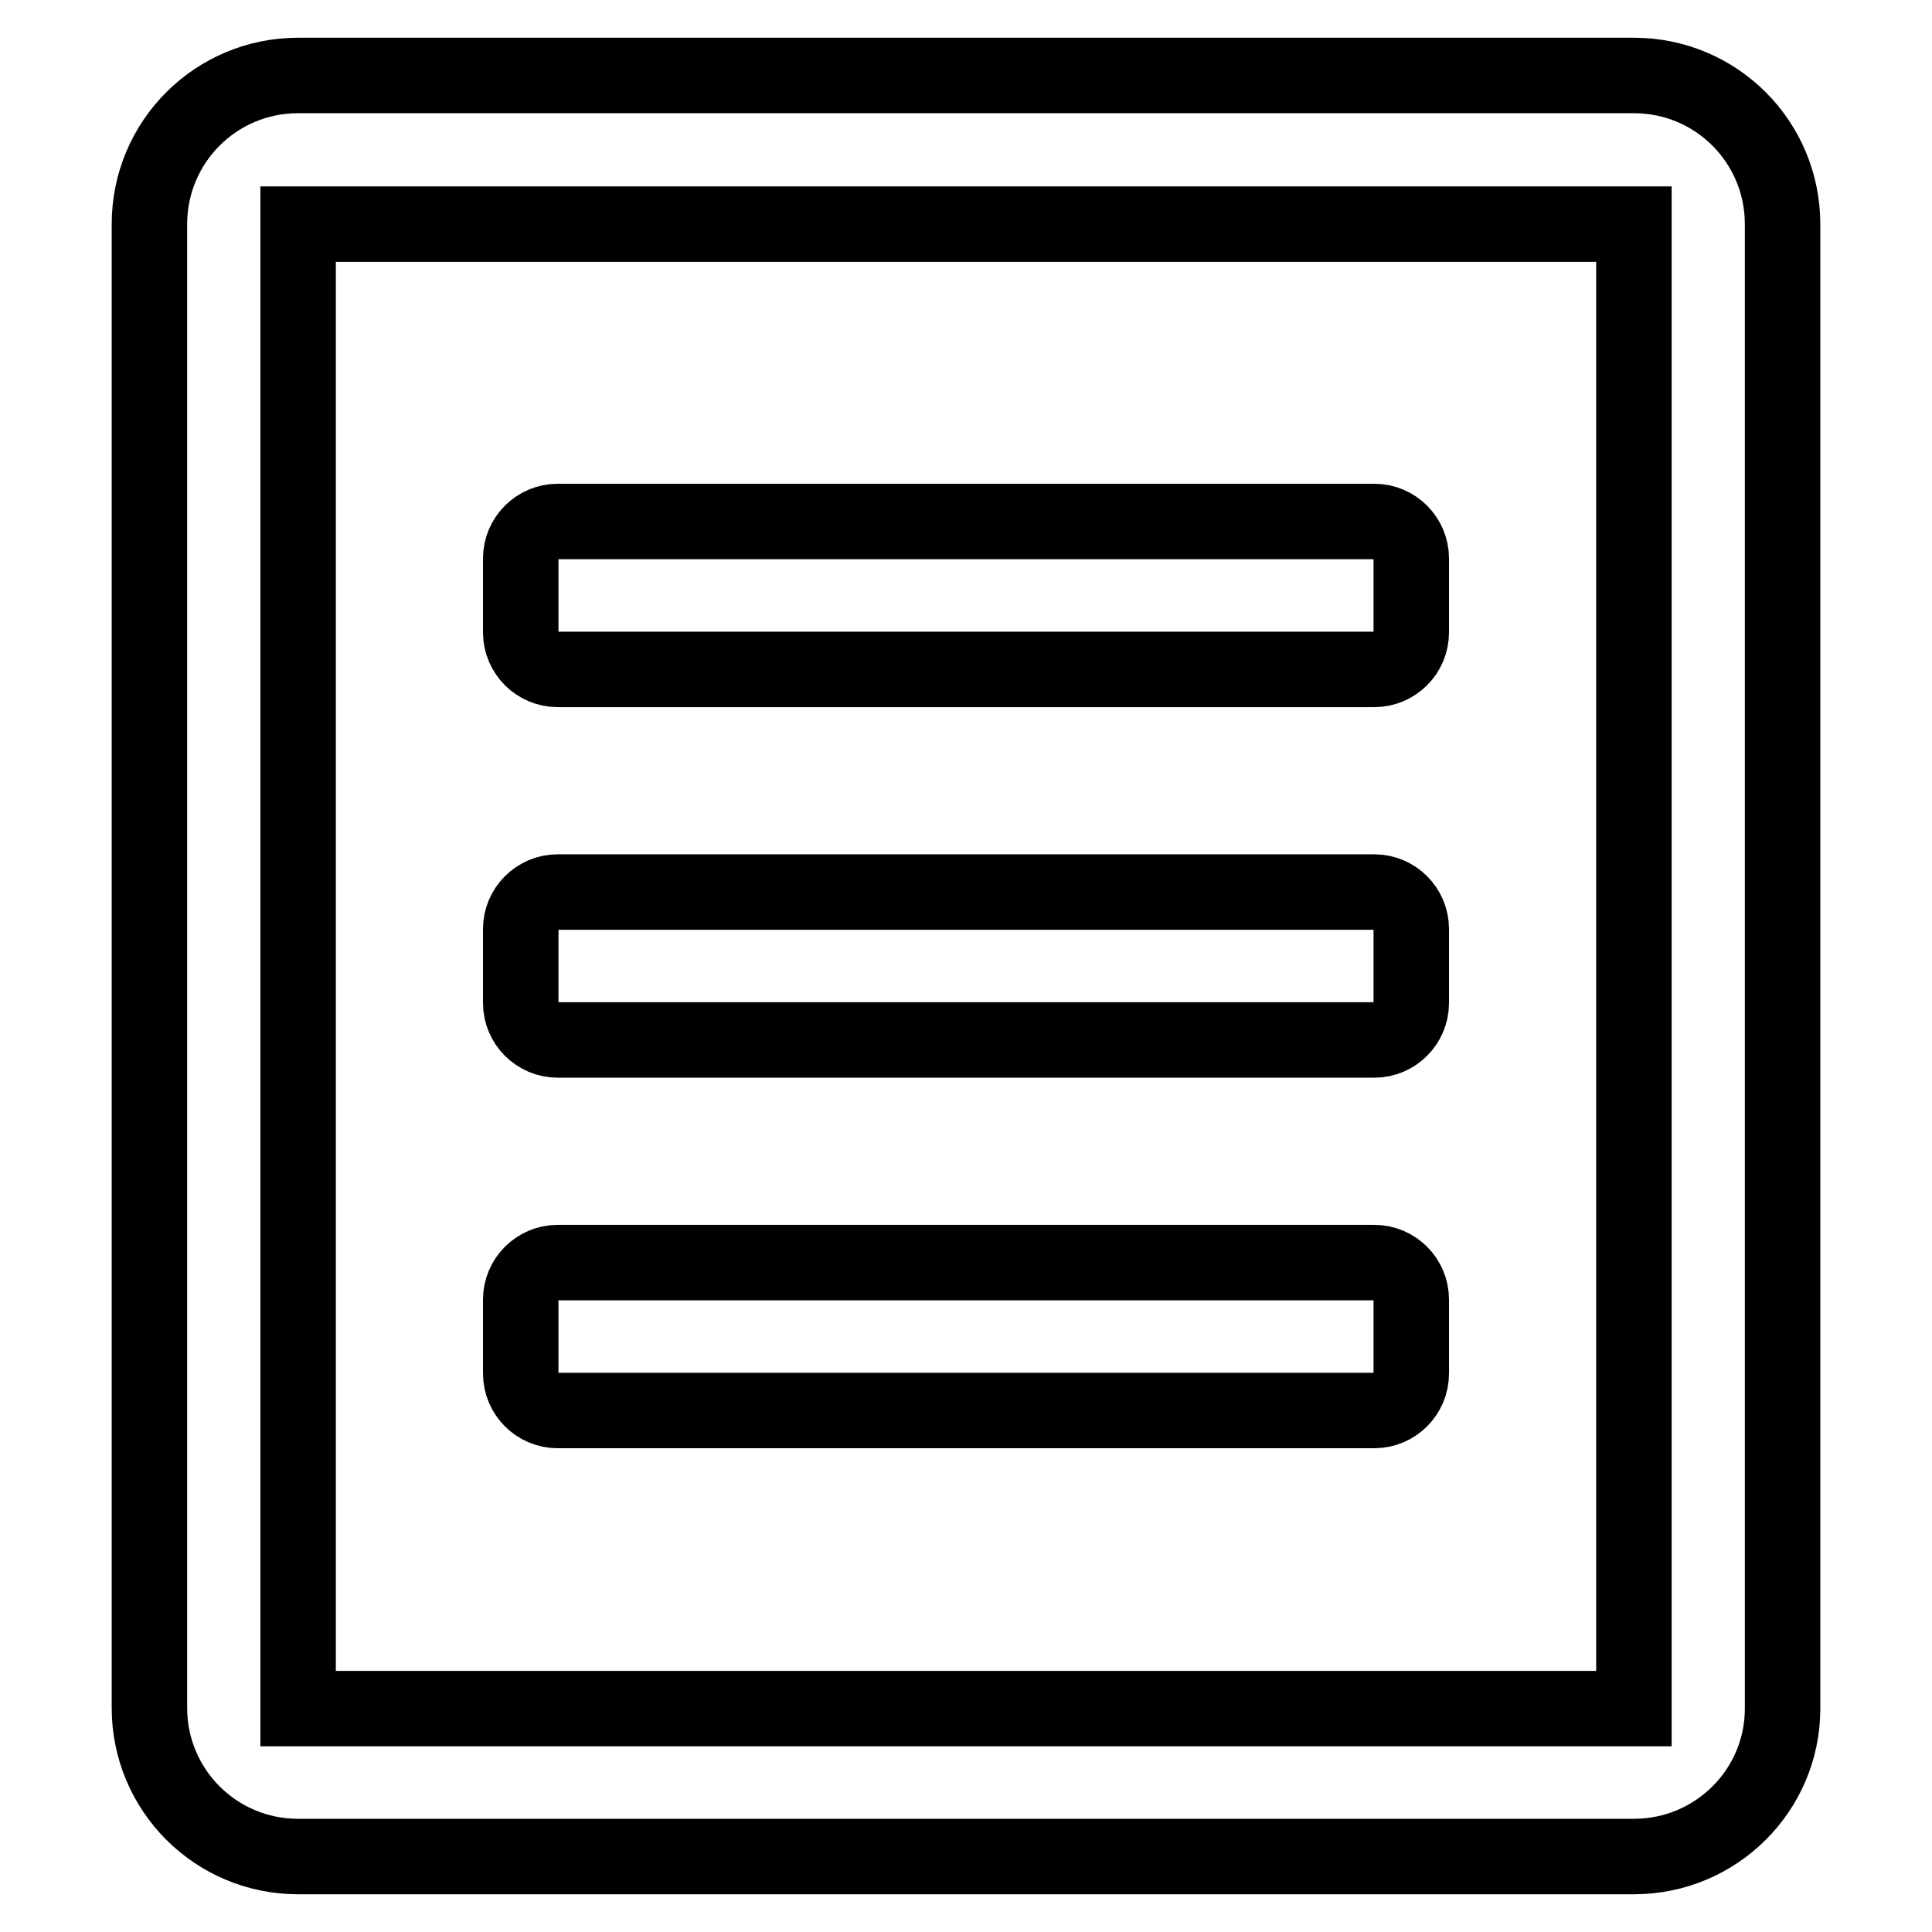 <?xml version="1.0" encoding="utf-8"?>
<!-- Svg Vector Icons : http://www.onlinewebfonts.com/icon -->
<!DOCTYPE svg PUBLIC "-//W3C//DTD SVG 1.1//EN" "http://www.w3.org/Graphics/SVG/1.1/DTD/svg11.dtd">
<svg version="1.1" xmlns="http://www.w3.org/2000/svg" xmlns:xlink="http://www.w3.org/1999/xlink" x="0px" y="0px" viewBox="0 0 256 256" enable-background="new 0 0 256 256" xml:space="preserve">
<g> <path stroke-width="10" fill-opacity="0" stroke="#000000"  d="M216.5,246h-177c-10.9,0-19.7-8.8-19.7-19.7V29.7c0-10.9,8.8-19.7,19.7-19.7h177c10.9,0,19.7,8.8,19.7,19.7 v196.7C236.2,237.2,227.4,246,216.5,246z M216.5,29.7h-177v196.7h177V29.7z M73.9,118.2h108.2c2.7,0,4.9,2.2,4.9,4.9v9.8 c0,2.7-2.2,4.9-4.9,4.9H73.9c-2.7,0-4.9-2.2-4.9-4.9v-9.8C69,120.4,71.2,118.2,73.9,118.2z M73.9,167.3h108.2 c2.7,0,4.9,2.2,4.9,4.9v9.8c0,2.7-2.2,4.9-4.9,4.9H73.9c-2.7,0-4.9-2.2-4.9-4.9v-9.8C69,169.5,71.2,167.3,73.9,167.3z M182.1,88.7 H73.9c-2.7,0-4.9-2.2-4.9-4.9v-9.8c0-2.7,2.2-4.9,4.9-4.9h108.2c2.7,0,4.9,2.2,4.9,4.9v9.8C187,86.5,184.8,88.7,182.1,88.7z"/></g>
</svg>